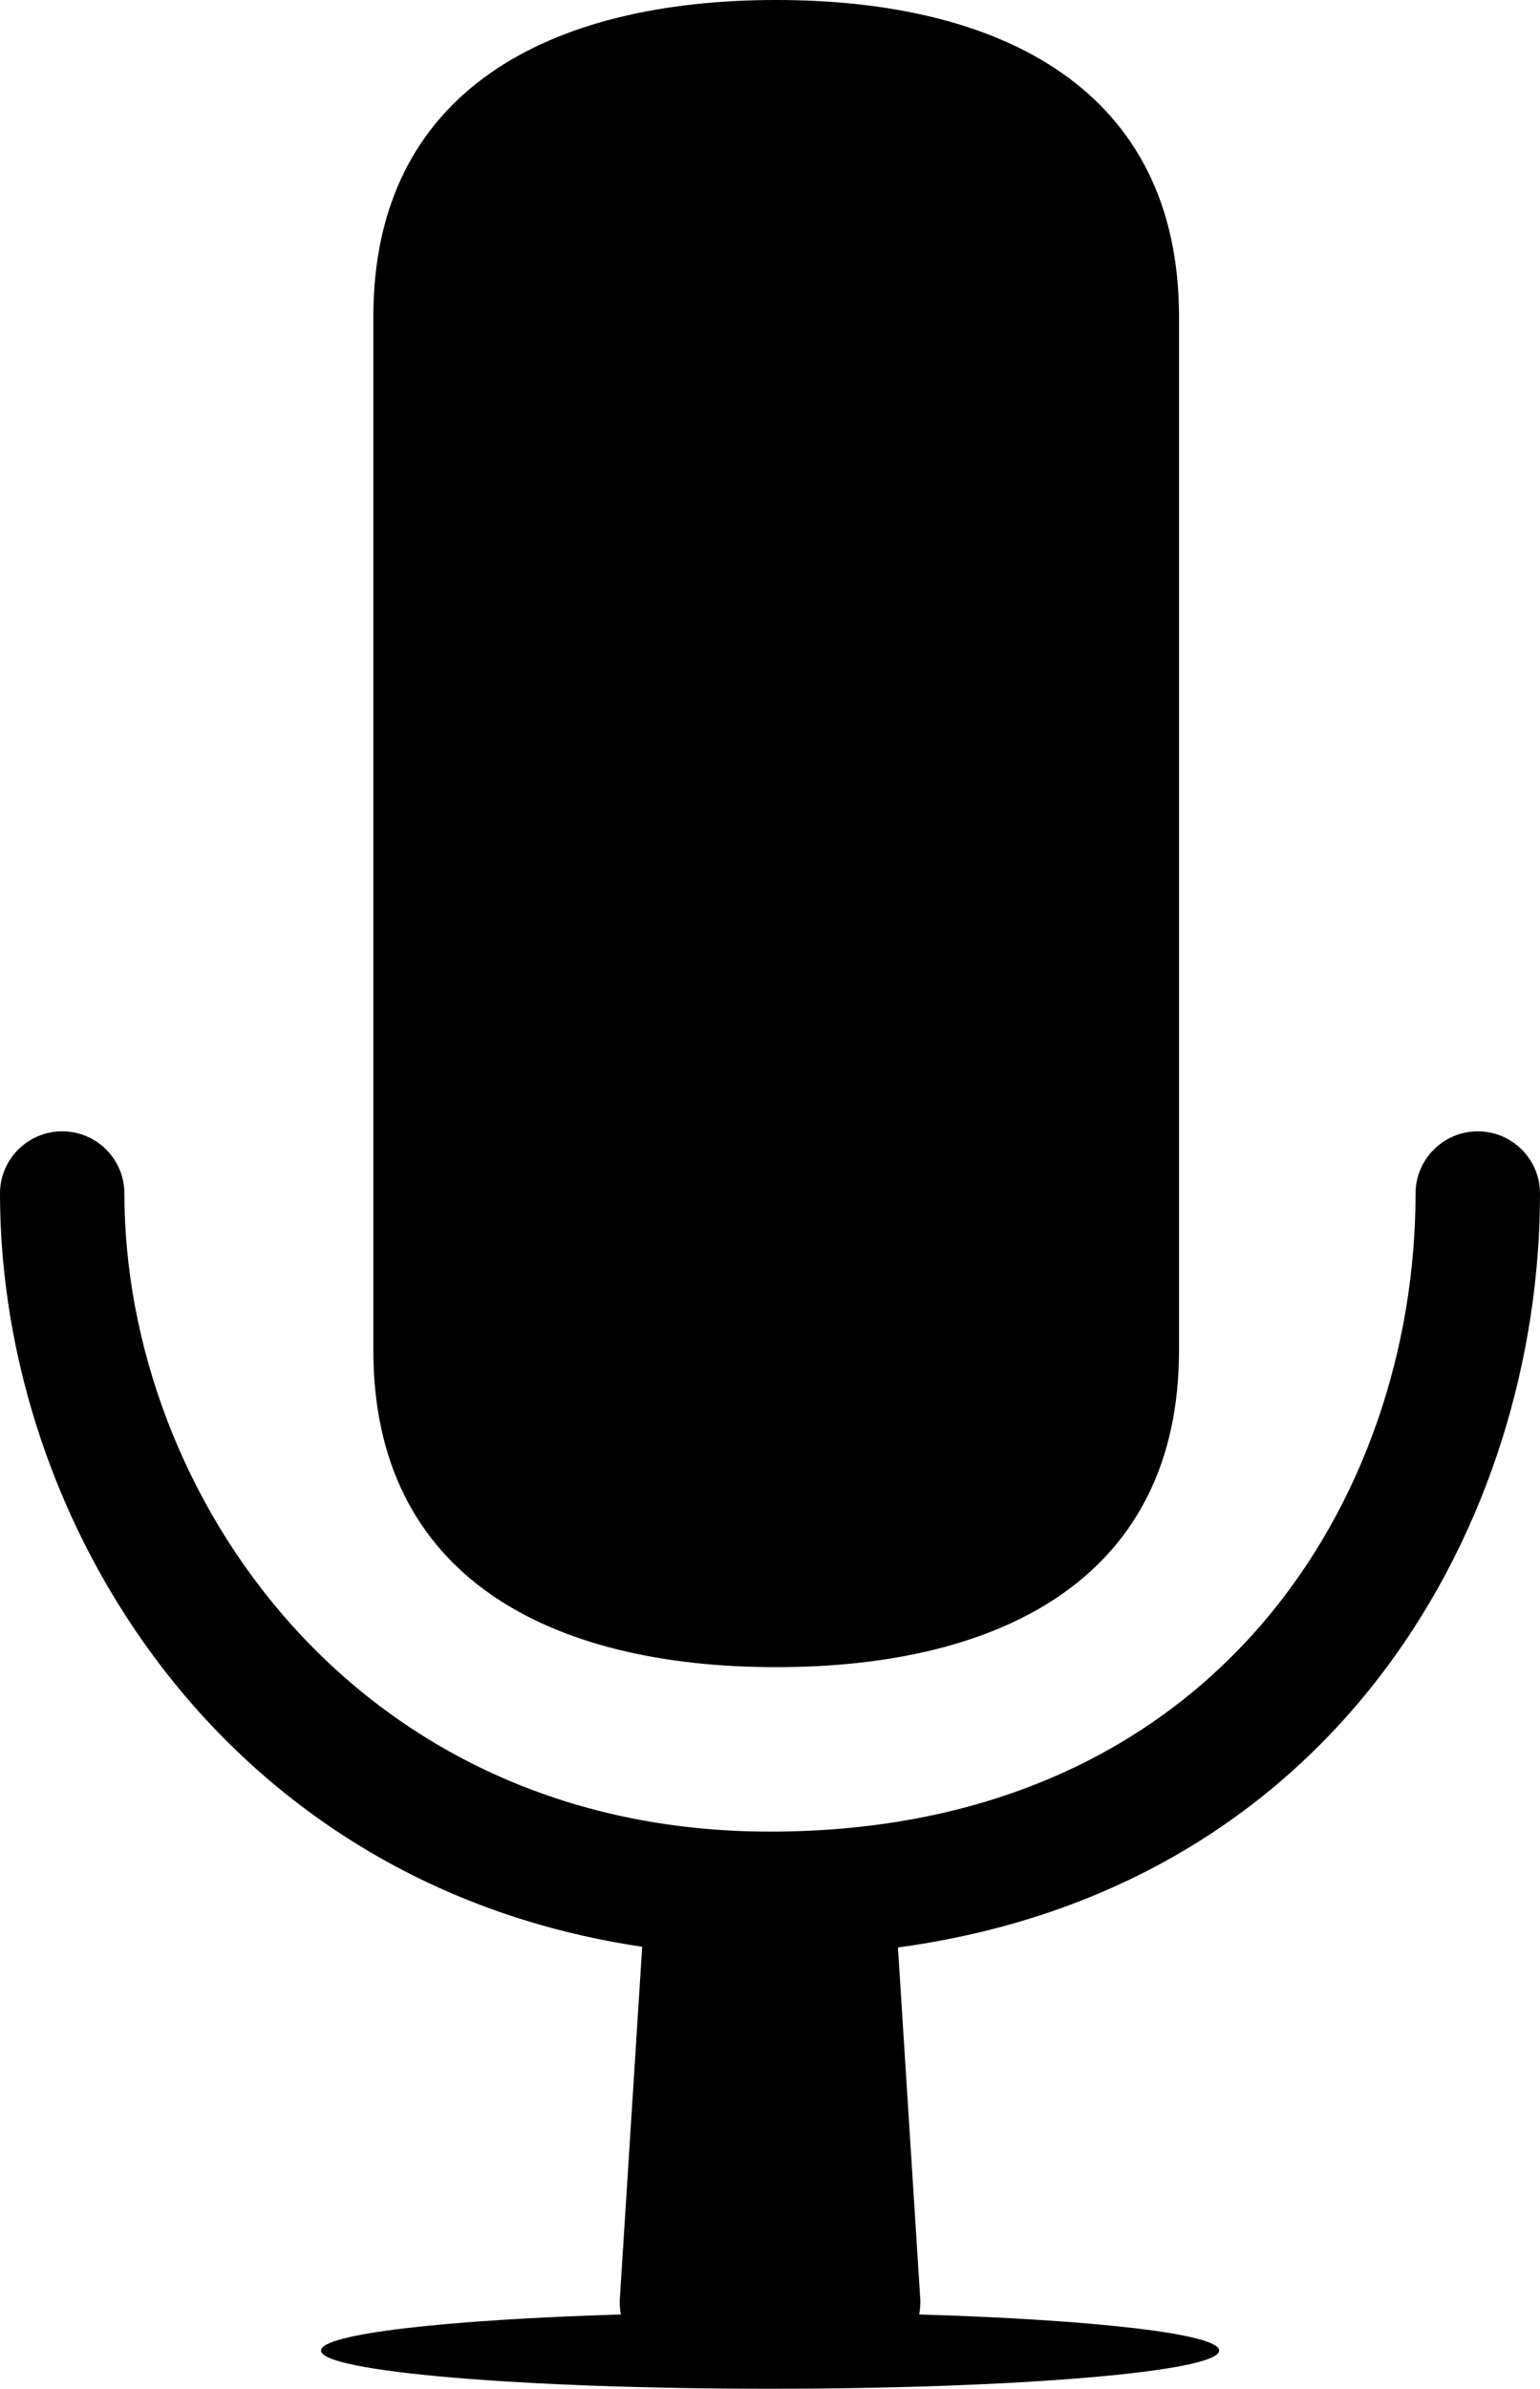 <?xml version="1.0" encoding="utf-8"?>
<!-- Generator: Adobe Illustrator 18.1.1, SVG Export Plug-In . SVG Version: 6.00 Build 0)  -->
<svg version="1.1" id="Layer_1" xmlns="http://www.w3.org/2000/svg" xmlns:xlink="http://www.w3.org/1999/xlink" x="0px" y="0px"
	 width="46.433px" height="72px" viewBox="0 0 46.433 72" enable-background="new 0 0 46.433 72" xml:space="preserve">
<g>
	<g id="ICON_x5F_STD_x5F_SOUND_x5F_MIC">
		<g>
			<path d="M46.433,35.975c0-1.033-0.839-1.875-1.877-1.875c-1.033,0-1.875,0.841-1.875,1.875c0,9.156-6.04,19.233-19.465,19.233
				c-12.531,0-19.465-10.224-19.465-19.233c0-1.033-0.837-1.875-1.875-1.875C0.84,34.1,0,34.941,0,35.975
				c0,9.858,6.705,20.834,19.363,22.703l-0.678,10.678c0,0.139,0.012,0.276,0.033,0.406c-5.263,0.158-9.04,0.584-9.04,1.088
				c0,0.635,6.06,1.151,13.539,1.151c7.481,0,13.543-0.516,13.543-1.151c0-0.504-3.779-0.931-9.044-1.088
				c0.021-0.13,0.035-0.267,0.035-0.406l-0.677-10.656C40.391,56.893,46.433,45.785,46.433,35.975z M23.403,50.251
				c6.828,0,12.146-2.72,12.146-9.548V9.546C35.548,2.722,30.231,0,23.403,0c-6.828,0-12.146,2.722-12.146,9.546v31.156
				C11.257,47.531,16.574,50.251,23.403,50.251z"/>
		</g>
	</g>
</g>
</svg>
